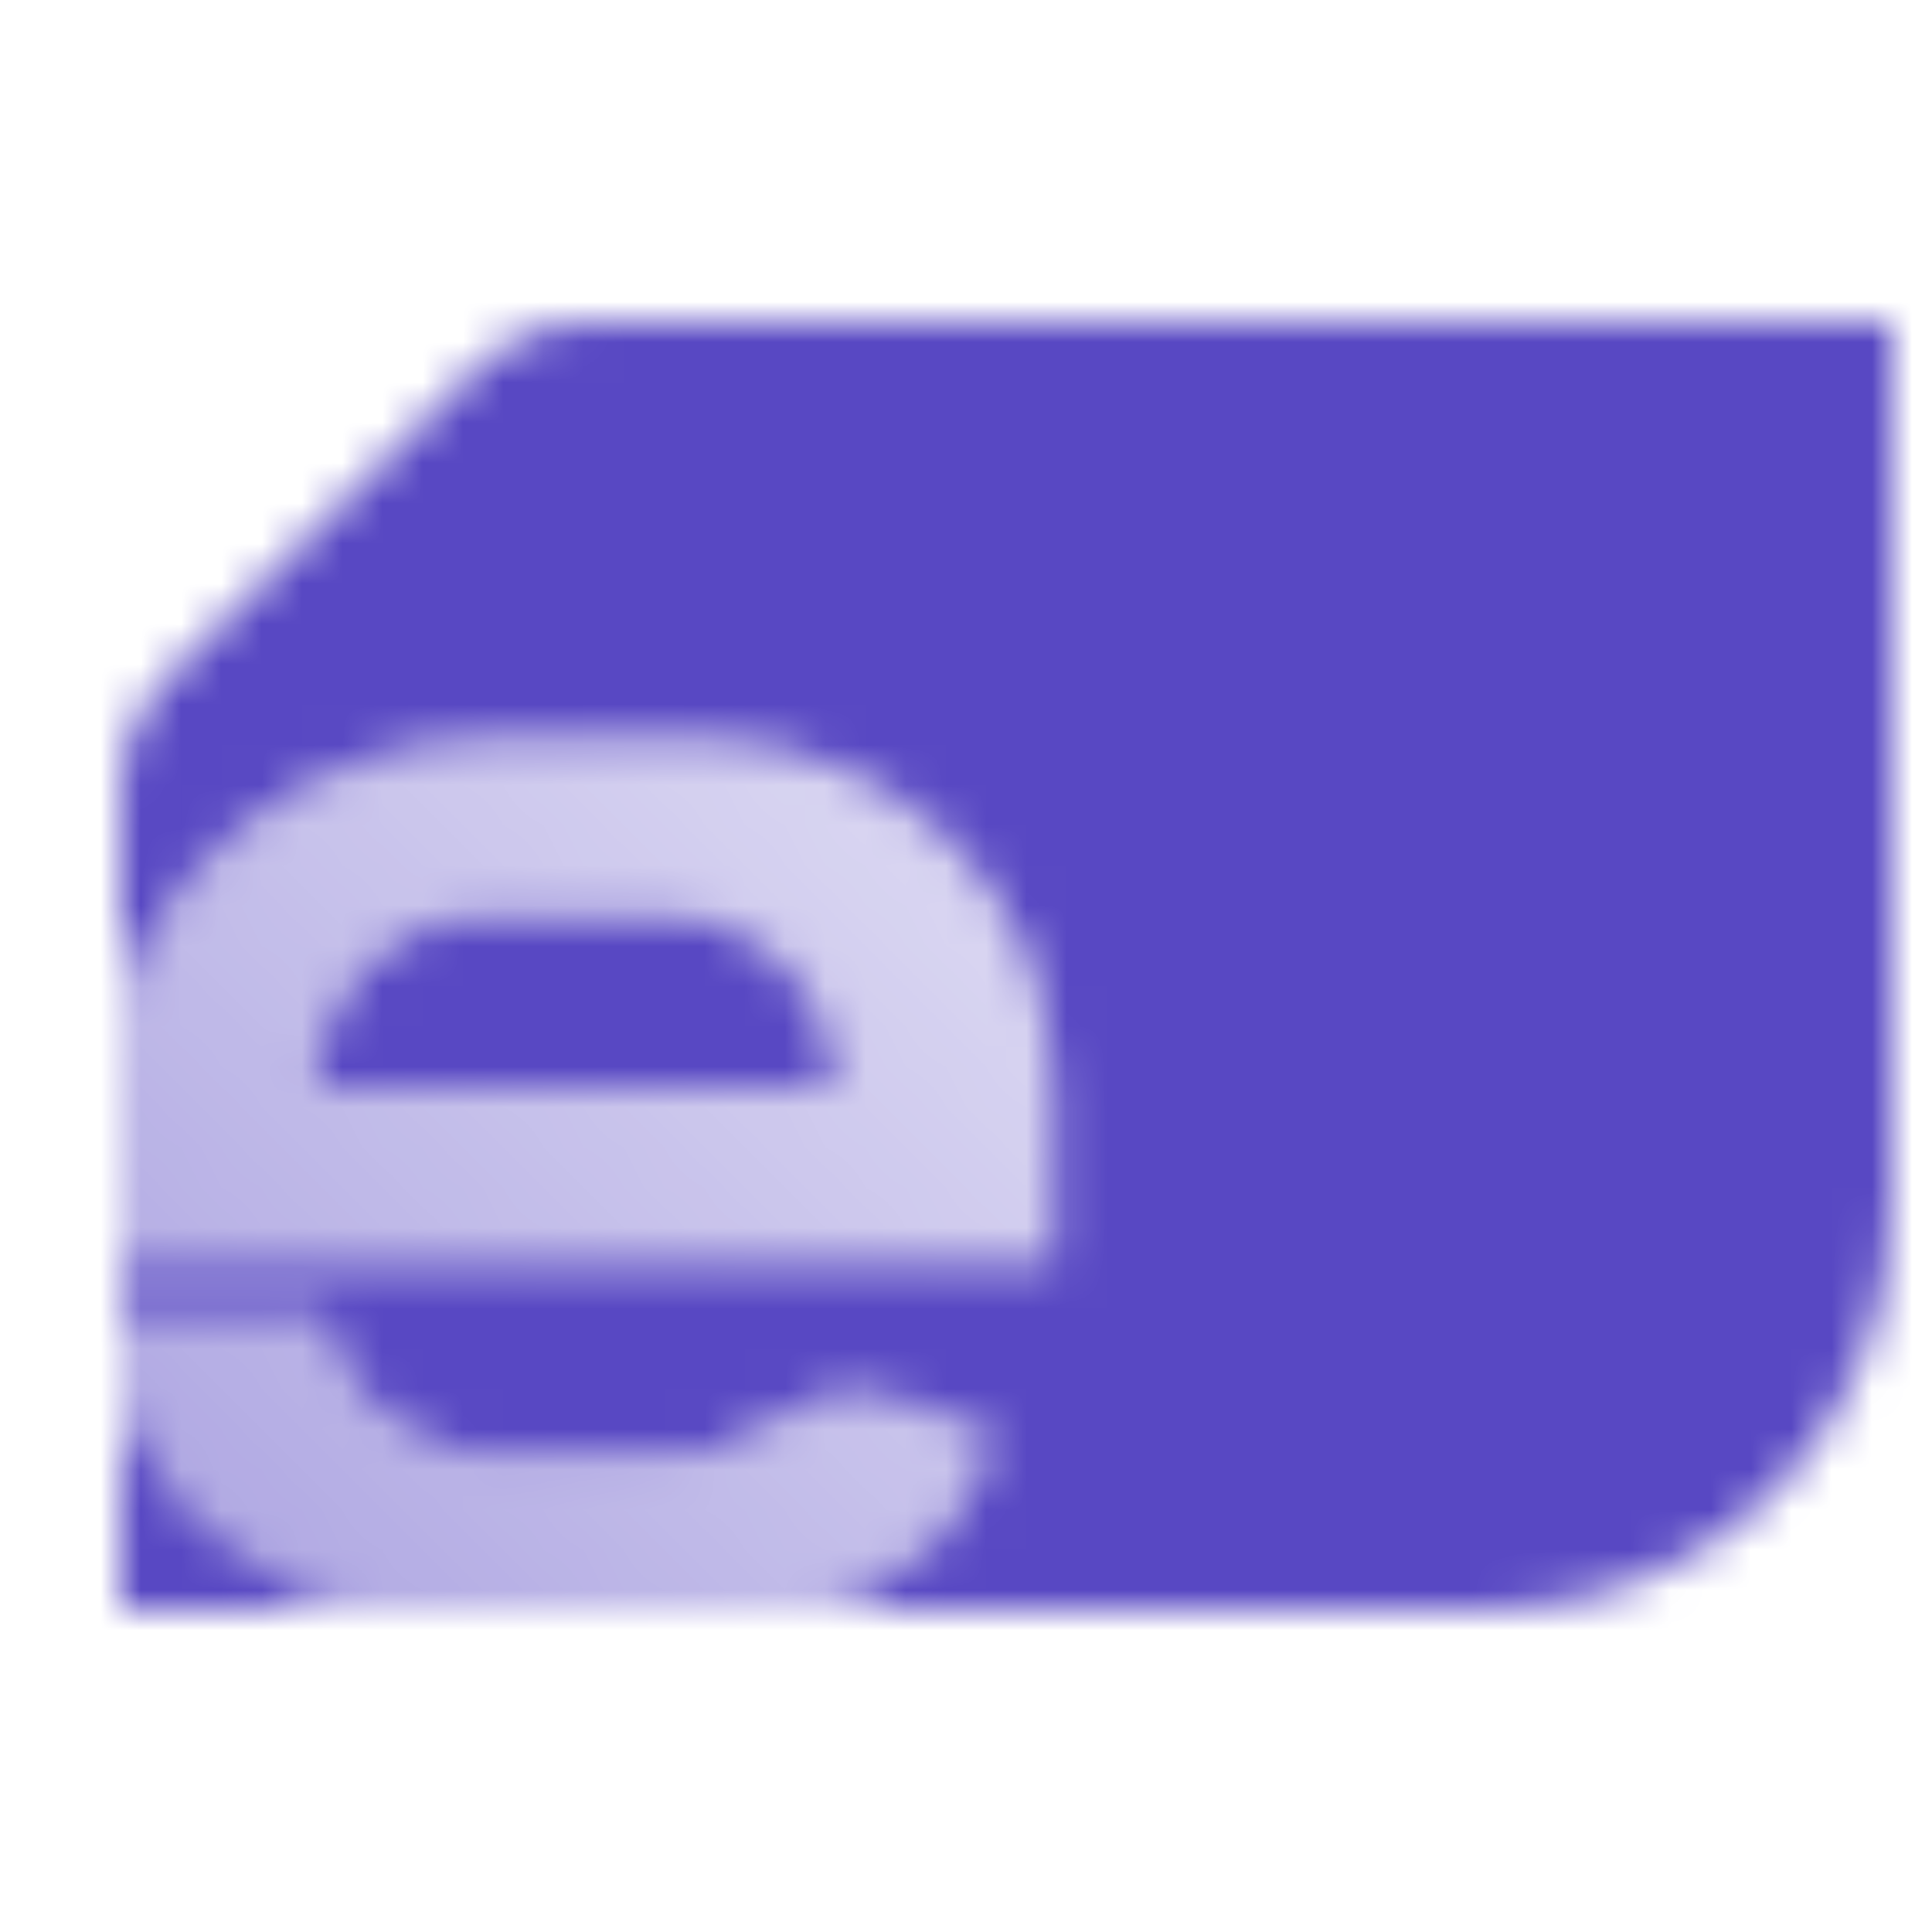 <svg width="48" height="48" viewBox="0 0 48 48" fill="none" xmlns="http://www.w3.org/2000/svg">
<mask id="mask0_5635_15449" style="mask-type:alpha" maskUnits="userSpaceOnUse" x="3" y="8" width="44" height="32">
<path d="M47 8H14.657C13.596 8 12.579 8.421 11.828 9.172L4.172 16.828C3.421 17.579 3 18.596 3 19.657V24.945C4.31 21.147 7.916 18.419 12.16 18.419H17.542C22.297 18.419 26.152 22.273 26.152 27.029V31.335H3V32.72L8.078 32.72C8.078 33.979 9.782 36.108 12.16 36.108H16.465C16.574 36.108 16.676 36.11 16.774 36.113C17.496 36.13 18.005 36.143 19.614 35.124C20.426 34.611 21.426 34.465 22.325 34.8L24.618 35.653C24.192 37.888 22.375 39.34 20.262 40H37C42.523 40 47 35.523 47 30V8Z" fill="black"/>
<path d="M9.014 40C6.043 39.179 3.753 37.168 3 34.257V40H9.014Z" fill="black"/>
<path d="M16.465 22.724C18.843 22.724 20.77 24.651 20.771 27.029H7.855C7.855 24.651 9.782 22.724 12.16 22.724H16.465Z" fill="black"/>
<g opacity="0.5">
<path fill-rule="evenodd" clip-rule="evenodd" d="M3 31.335V24.945C4.31 21.147 7.916 18.419 12.16 18.419H17.542C22.297 18.419 26.152 22.274 26.152 27.029V31.335H3ZM16.465 22.724C18.843 22.724 20.77 24.651 20.771 27.029H7.855C7.855 24.652 9.782 22.724 12.16 22.724H16.465Z" fill="url(#paint0_linear_5635_15449)"/>
<path d="M3 34.258V32.72L8.078 32.72C8.078 33.979 9.782 36.108 12.16 36.108H16.465C16.574 36.108 16.676 36.111 16.774 36.113C17.496 36.13 18.005 36.143 19.614 35.124C20.426 34.611 21.426 34.466 22.325 34.8L24.618 35.653C24.192 37.888 22.375 39.34 20.262 40H9.014C6.043 39.179 3.753 37.169 3 34.258Z" fill="url(#paint1_linear_5635_15449)"/>
</g>
</mask>
<g mask="url(#mask0_5635_15449)">
<path d="M0 0H48V48H0V0Z" fill="#5848C3"/>
</g>
<defs>
<linearGradient id="paint0_linear_5635_15449" x1="3" y1="40.413" x2="22.68" y2="21.892" gradientUnits="userSpaceOnUse">
<stop/>
<stop offset="1" stop-opacity="0.47"/>
</linearGradient>
<linearGradient id="paint1_linear_5635_15449" x1="3" y1="40.413" x2="22.68" y2="21.892" gradientUnits="userSpaceOnUse">
<stop/>
<stop offset="1" stop-opacity="0.47"/>
</linearGradient>
</defs>
</svg>
